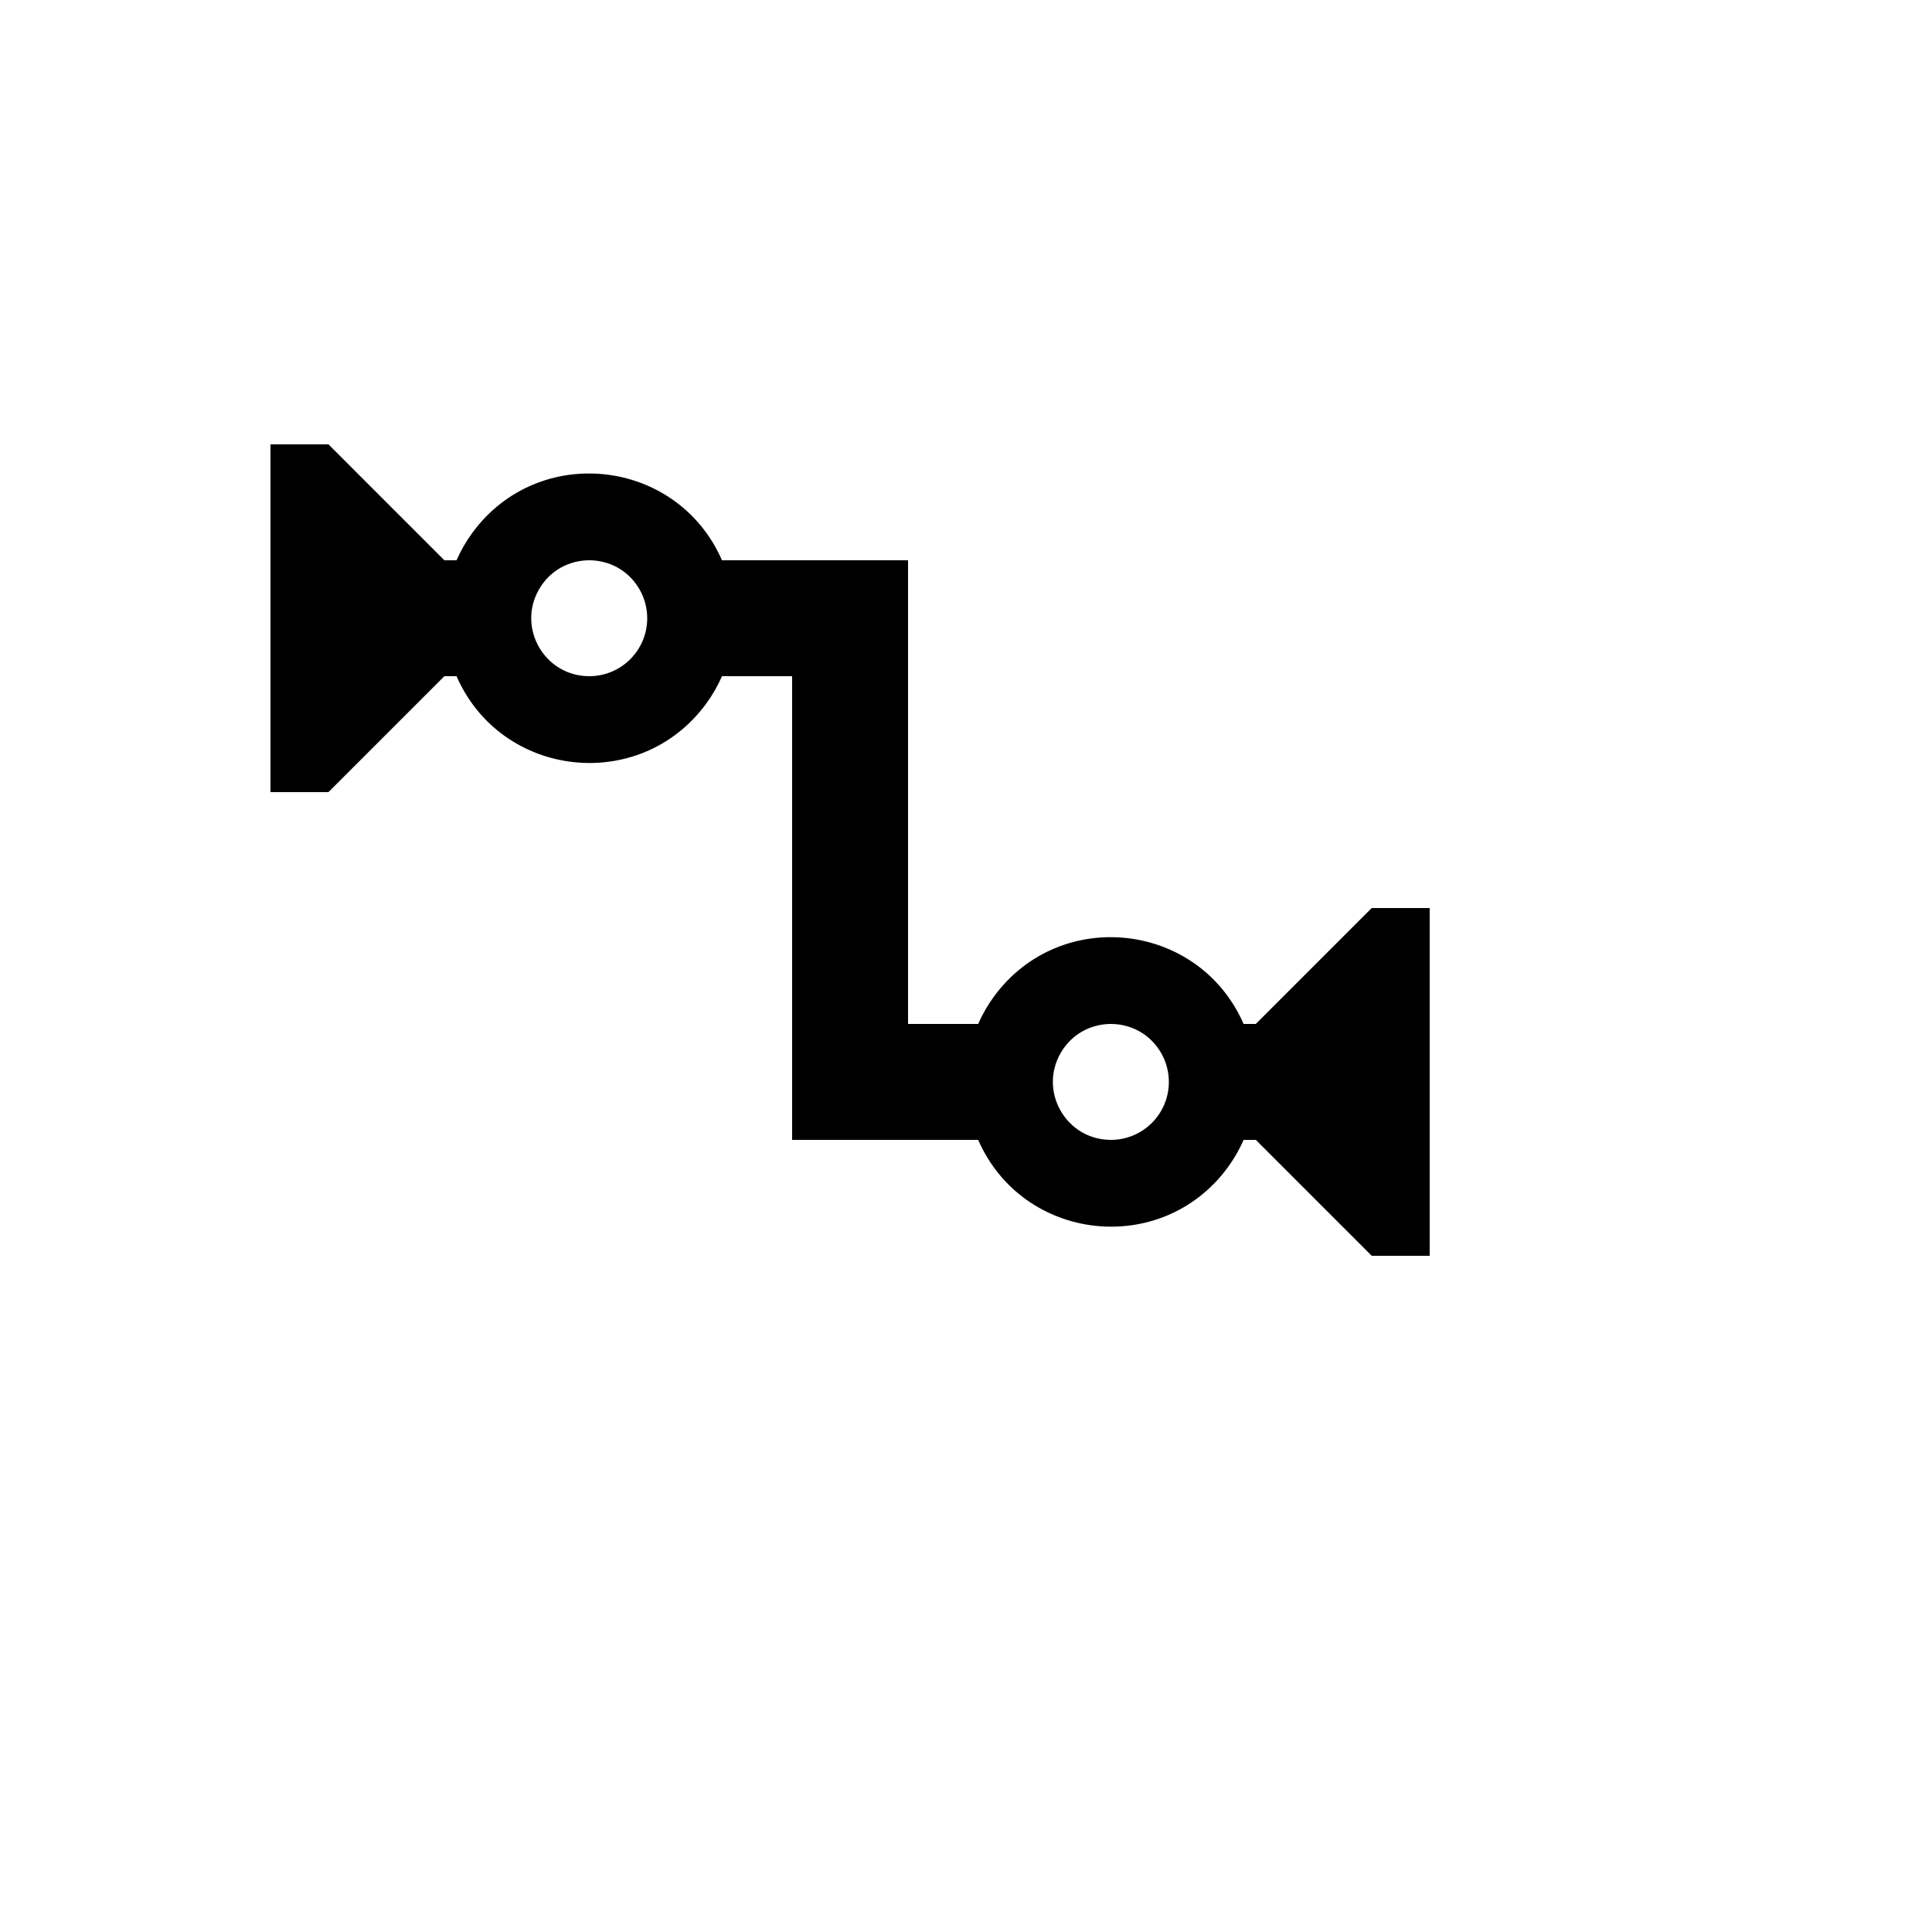 <svg xmlns="http://www.w3.org/2000/svg" version="1.1" xmlns:xlink="http://www.w3.org/1999/xlink" width="100%" height="100%" id="svgWorkerArea" viewBox="-25 -25 625 625" xmlns:idraw="https://idraw.muisca.co" style="background: white;"><defs id="defsdoc"><pattern id="patternBool" x="0" y="0" width="10" height="10" patternUnits="userSpaceOnUse" patternTransform="rotate(35)"><circle cx="5" cy="5" r="4" style="stroke: none;fill: #ff000070;"></circle></pattern></defs><g id="fileImp-789998843" class="cosito"><path id="pathImp-155158200" class="grouped" d="M418.75 268.75C418.75 268.75 381.25 306.25 381.25 306.25 381.25 306.25 377.312 306.25 377.312 306.25 362.836 273.197 318.008 268.21 296.62 297.273 294.567 300.064 292.829 303.076 291.438 306.25 291.438 306.25 268.75 306.25 268.75 306.25 268.75 306.25 268.75 156.25 268.75 156.25 268.75 156.25 208.562 156.25 208.562 156.25 194.086 123.198 149.258 118.21 127.87 147.273 125.817 150.064 124.079 153.076 122.688 156.25 122.688 156.25 118.75 156.25 118.75 156.25 118.75 156.25 81.25 118.75 81.25 118.75 81.25 118.75 62.5 118.75 62.5 118.75 62.5 118.75 62.5 231.25 62.5 231.25 62.5 231.25 81.25 231.25 81.25 231.25 81.25 231.25 118.75 193.75 118.75 193.75 118.75 193.75 122.688 193.75 122.688 193.75 137.164 226.803 181.992 231.79 203.38 202.727 205.433 199.936 207.171 196.924 208.562 193.75 208.562 193.75 231.25 193.75 231.25 193.75 231.25 193.75 231.25 343.75 231.25 343.75 231.25 343.75 291.438 343.75 291.438 343.75 305.914 376.803 350.742 381.79 372.13 352.727 374.183 349.936 375.921 346.924 377.312 343.75 377.312 343.75 381.25 343.75 381.25 343.75 381.25 343.75 418.75 381.25 418.75 381.25 418.75 381.25 437.5 381.25 437.5 381.25 437.5 381.25 437.5 268.75 437.5 268.75M165.625 193.75C151.191 193.75 142.171 178.126 149.387 165.625 156.604 153.124 174.646 153.124 181.863 165.625 183.509 168.475 184.375 171.709 184.375 175 184.375 185.356 175.981 193.75 165.625 193.75M334.375 343.75C319.941 343.75 310.921 328.126 318.137 315.625 325.354 303.124 343.396 303.124 350.613 315.625 352.259 318.475 353.125 321.709 353.125 325 353.125 335.356 344.731 343.75 334.375 343.75 334.375 343.75 334.375 343.75 334.375 343.75"></path></g></svg>